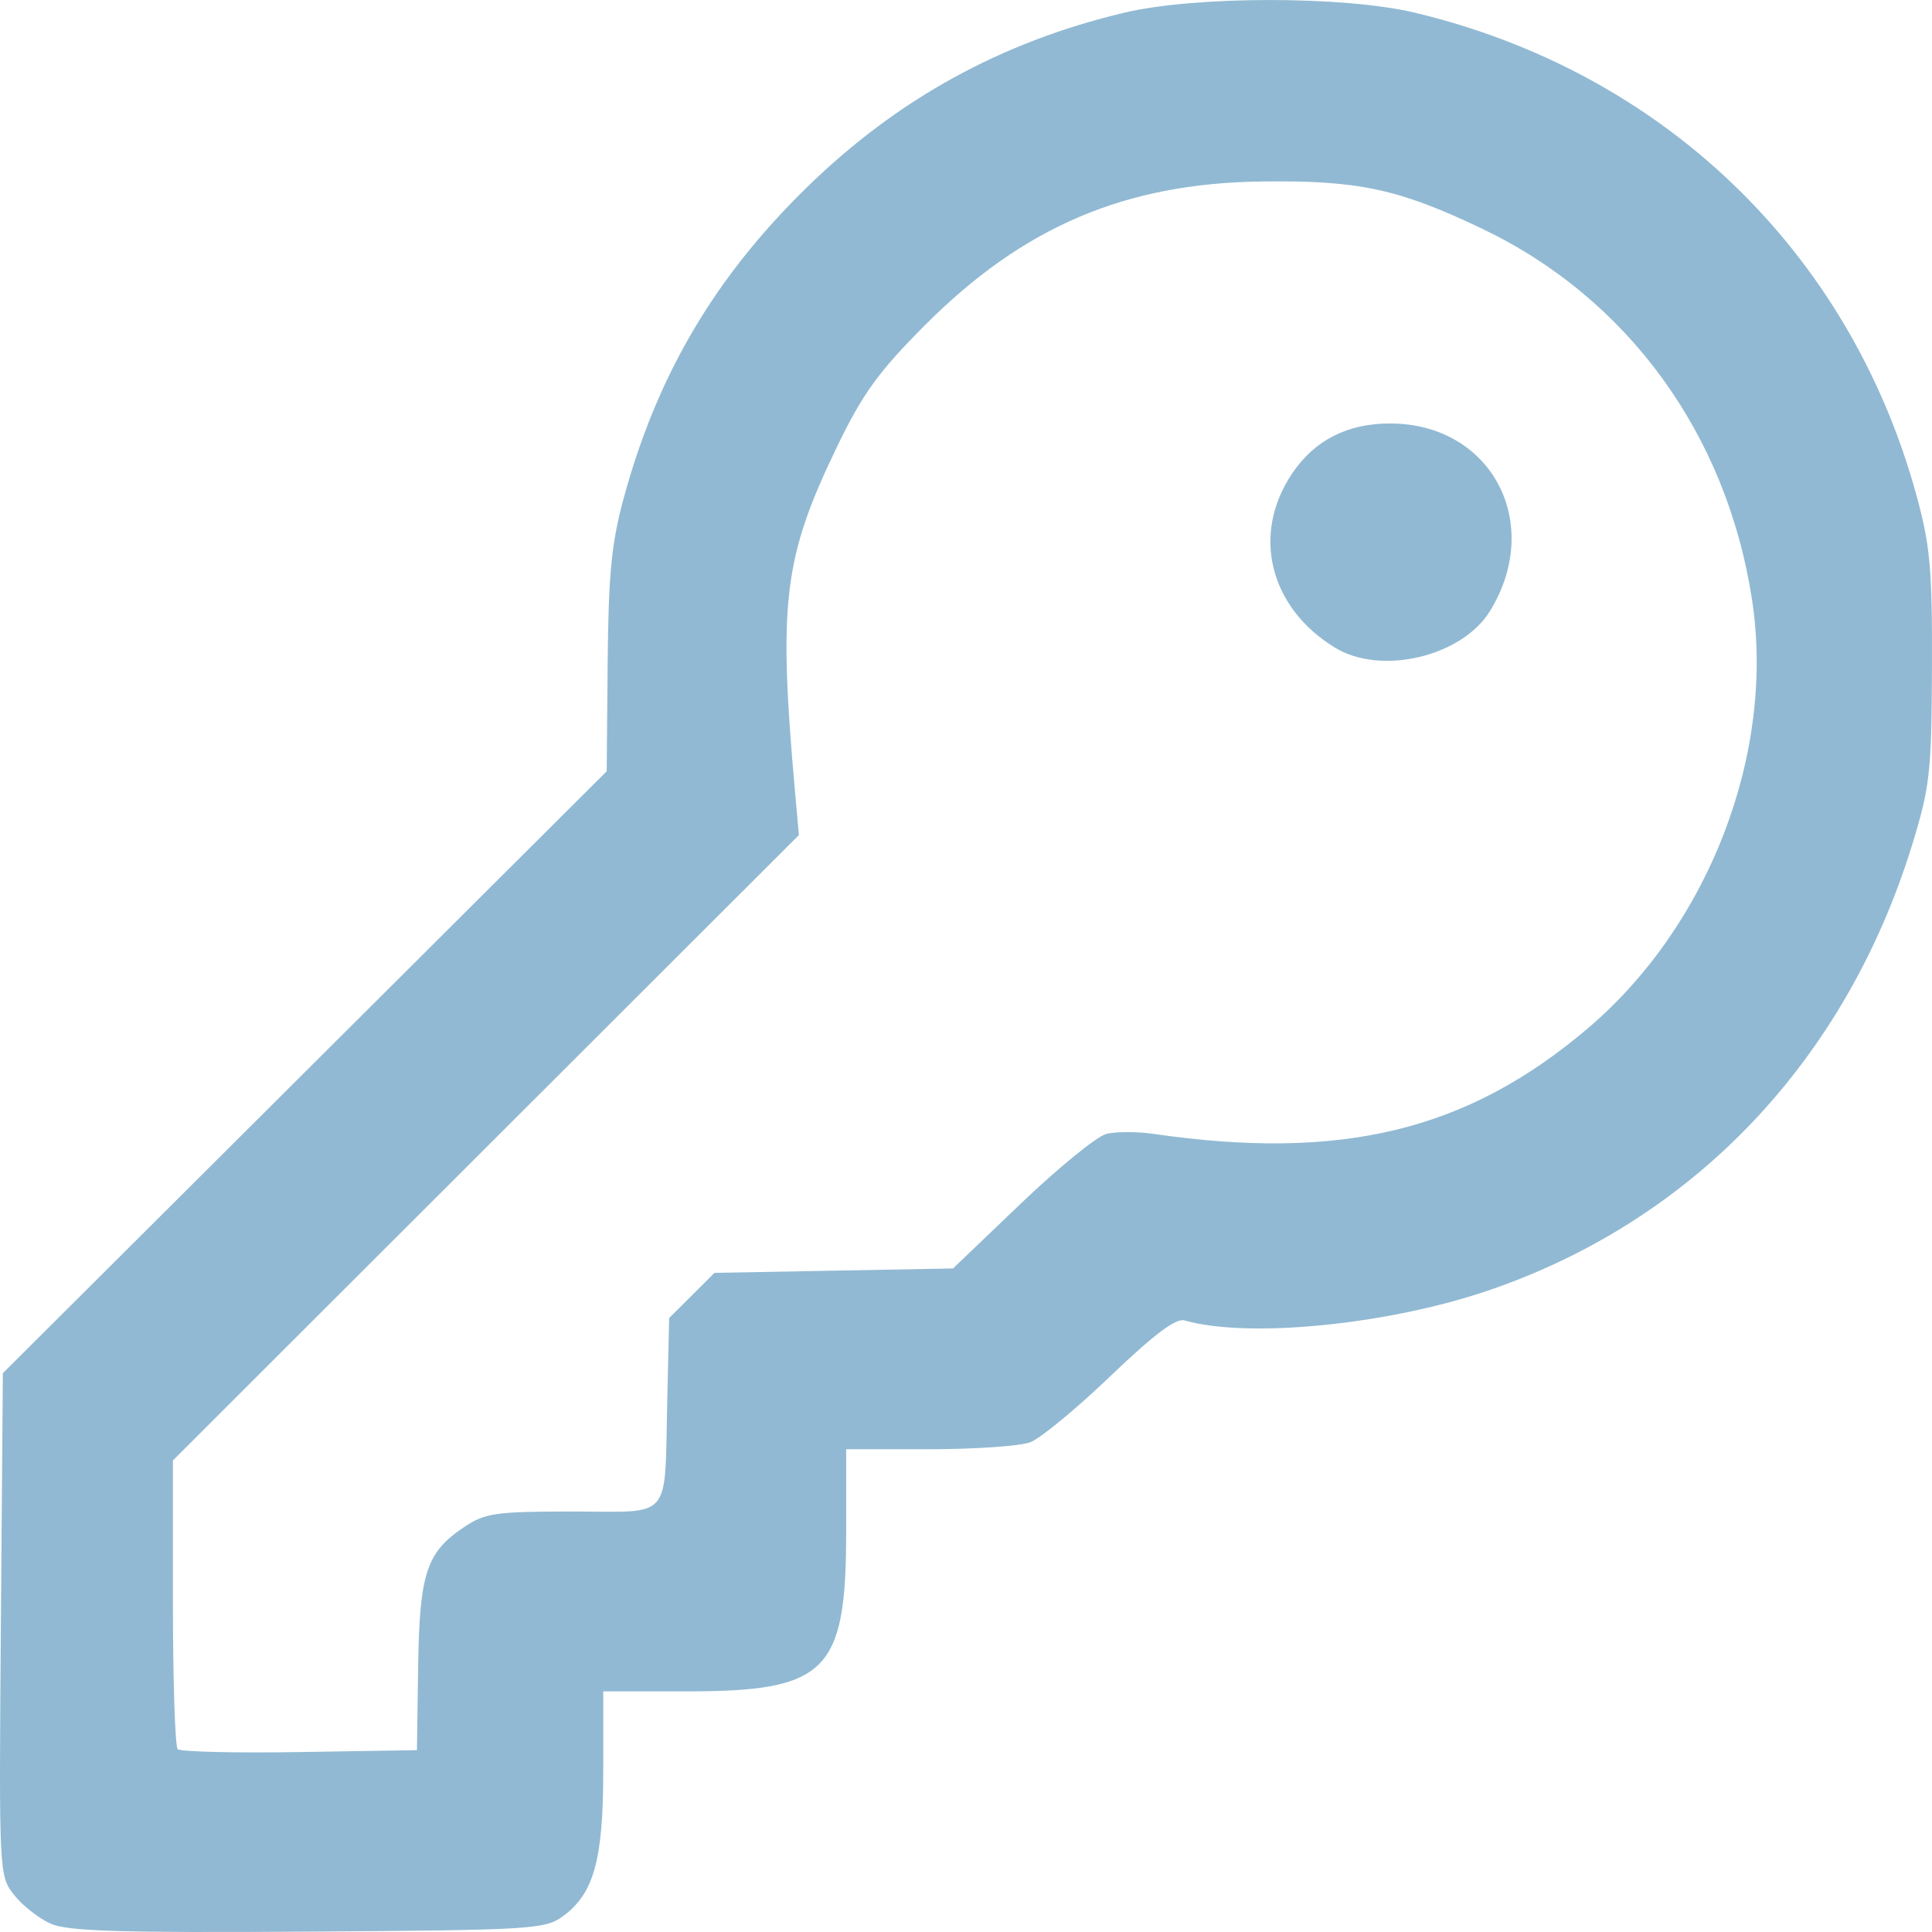<?xml version="1.0" encoding="UTF-8" standalone="no"?>
<svg
   width="42"
   height="42"
   viewBox="0 0 42 42"
   fill="none"
   version="1.1"
   id="svg11"
   xmlns="http://www.w3.org/2000/svg"
   xmlns:svg="http://www.w3.org/2000/svg">
  <g
     clip-path="url(#clip0_2206_89)"
     id="g4">
    <path
       d="M1.106 41.821C0.85 41.709 0.491 41.427 0.308 41.196C-0.022 40.777 -0.023 40.745 0.019 35.314L0.062 29.852L6.626 23.309L13.189 16.767L13.21 14.399C13.227 12.485 13.294 11.8 13.559 10.828C14.289 8.145 15.544 6.019 17.553 4.061C19.512 2.151 21.764 0.913 24.435 0.277C25.98 -0.091 29.213 -0.092 30.753 0.275C36.148 1.561 40.208 5.464 41.661 10.763C41.961 11.857 42.007 12.37 41.999 14.512C41.991 16.777 41.954 17.112 41.574 18.347C40.128 23.058 36.812 26.543 32.331 28.062C30.143 28.804 27.114 29.099 25.749 28.704C25.564 28.65 25.077 29.017 24.141 29.914C23.403 30.622 22.618 31.27 22.398 31.353C22.177 31.437 21.186 31.505 20.196 31.505H18.395V33.305C18.395 36.347 17.973 36.769 14.931 36.769H13.114V38.495C13.114 40.43 12.912 41.162 12.24 41.656C11.853 41.941 11.565 41.959 6.701 41.992C2.639 42.019 1.474 41.984 1.106 41.821ZM9.09 36.242C9.119 34.206 9.268 33.748 10.081 33.203C10.546 32.891 10.766 32.859 12.454 32.859C14.644 32.859 14.443 33.098 14.506 30.418L14.547 28.653L15.04 28.162L15.533 27.671L18.126 27.623L20.718 27.575L22.198 26.159C23.012 25.381 23.847 24.701 24.053 24.65C24.259 24.598 24.717 24.598 25.07 24.649C29.176 25.244 31.902 24.581 34.525 22.349C37.16 20.106 38.594 16.363 38.089 13.046C37.541 9.443 35.387 6.481 32.214 4.969C30.405 4.106 29.538 3.92 27.448 3.945C24.464 3.98 22.245 4.925 20.105 7.072C19.092 8.089 18.753 8.558 18.193 9.718C17.034 12.122 16.916 13.091 17.282 17.198L17.367 18.154L10.563 24.951L3.759 31.748V34.835C3.759 36.533 3.806 37.968 3.863 38.025C3.92 38.082 5.114 38.111 6.516 38.088L9.064 38.047L9.09 36.242ZM29.026 14.082C27.594 13.211 27.2 11.61 28.093 10.289C28.581 9.568 29.291 9.206 30.218 9.206C32.413 9.206 33.565 11.358 32.396 13.276C31.789 14.272 30.03 14.692 29.026 14.082Z"
       fill="#91B9D3"
       id="path2" />
  </g>
  <defs
     id="defs9">
    <clipPath
       id="clip0_2206_89">
      <rect
         width="42"
         height="42"
         fill="white"
         id="rect6" />
    </clipPath>
  </defs>
</svg>
